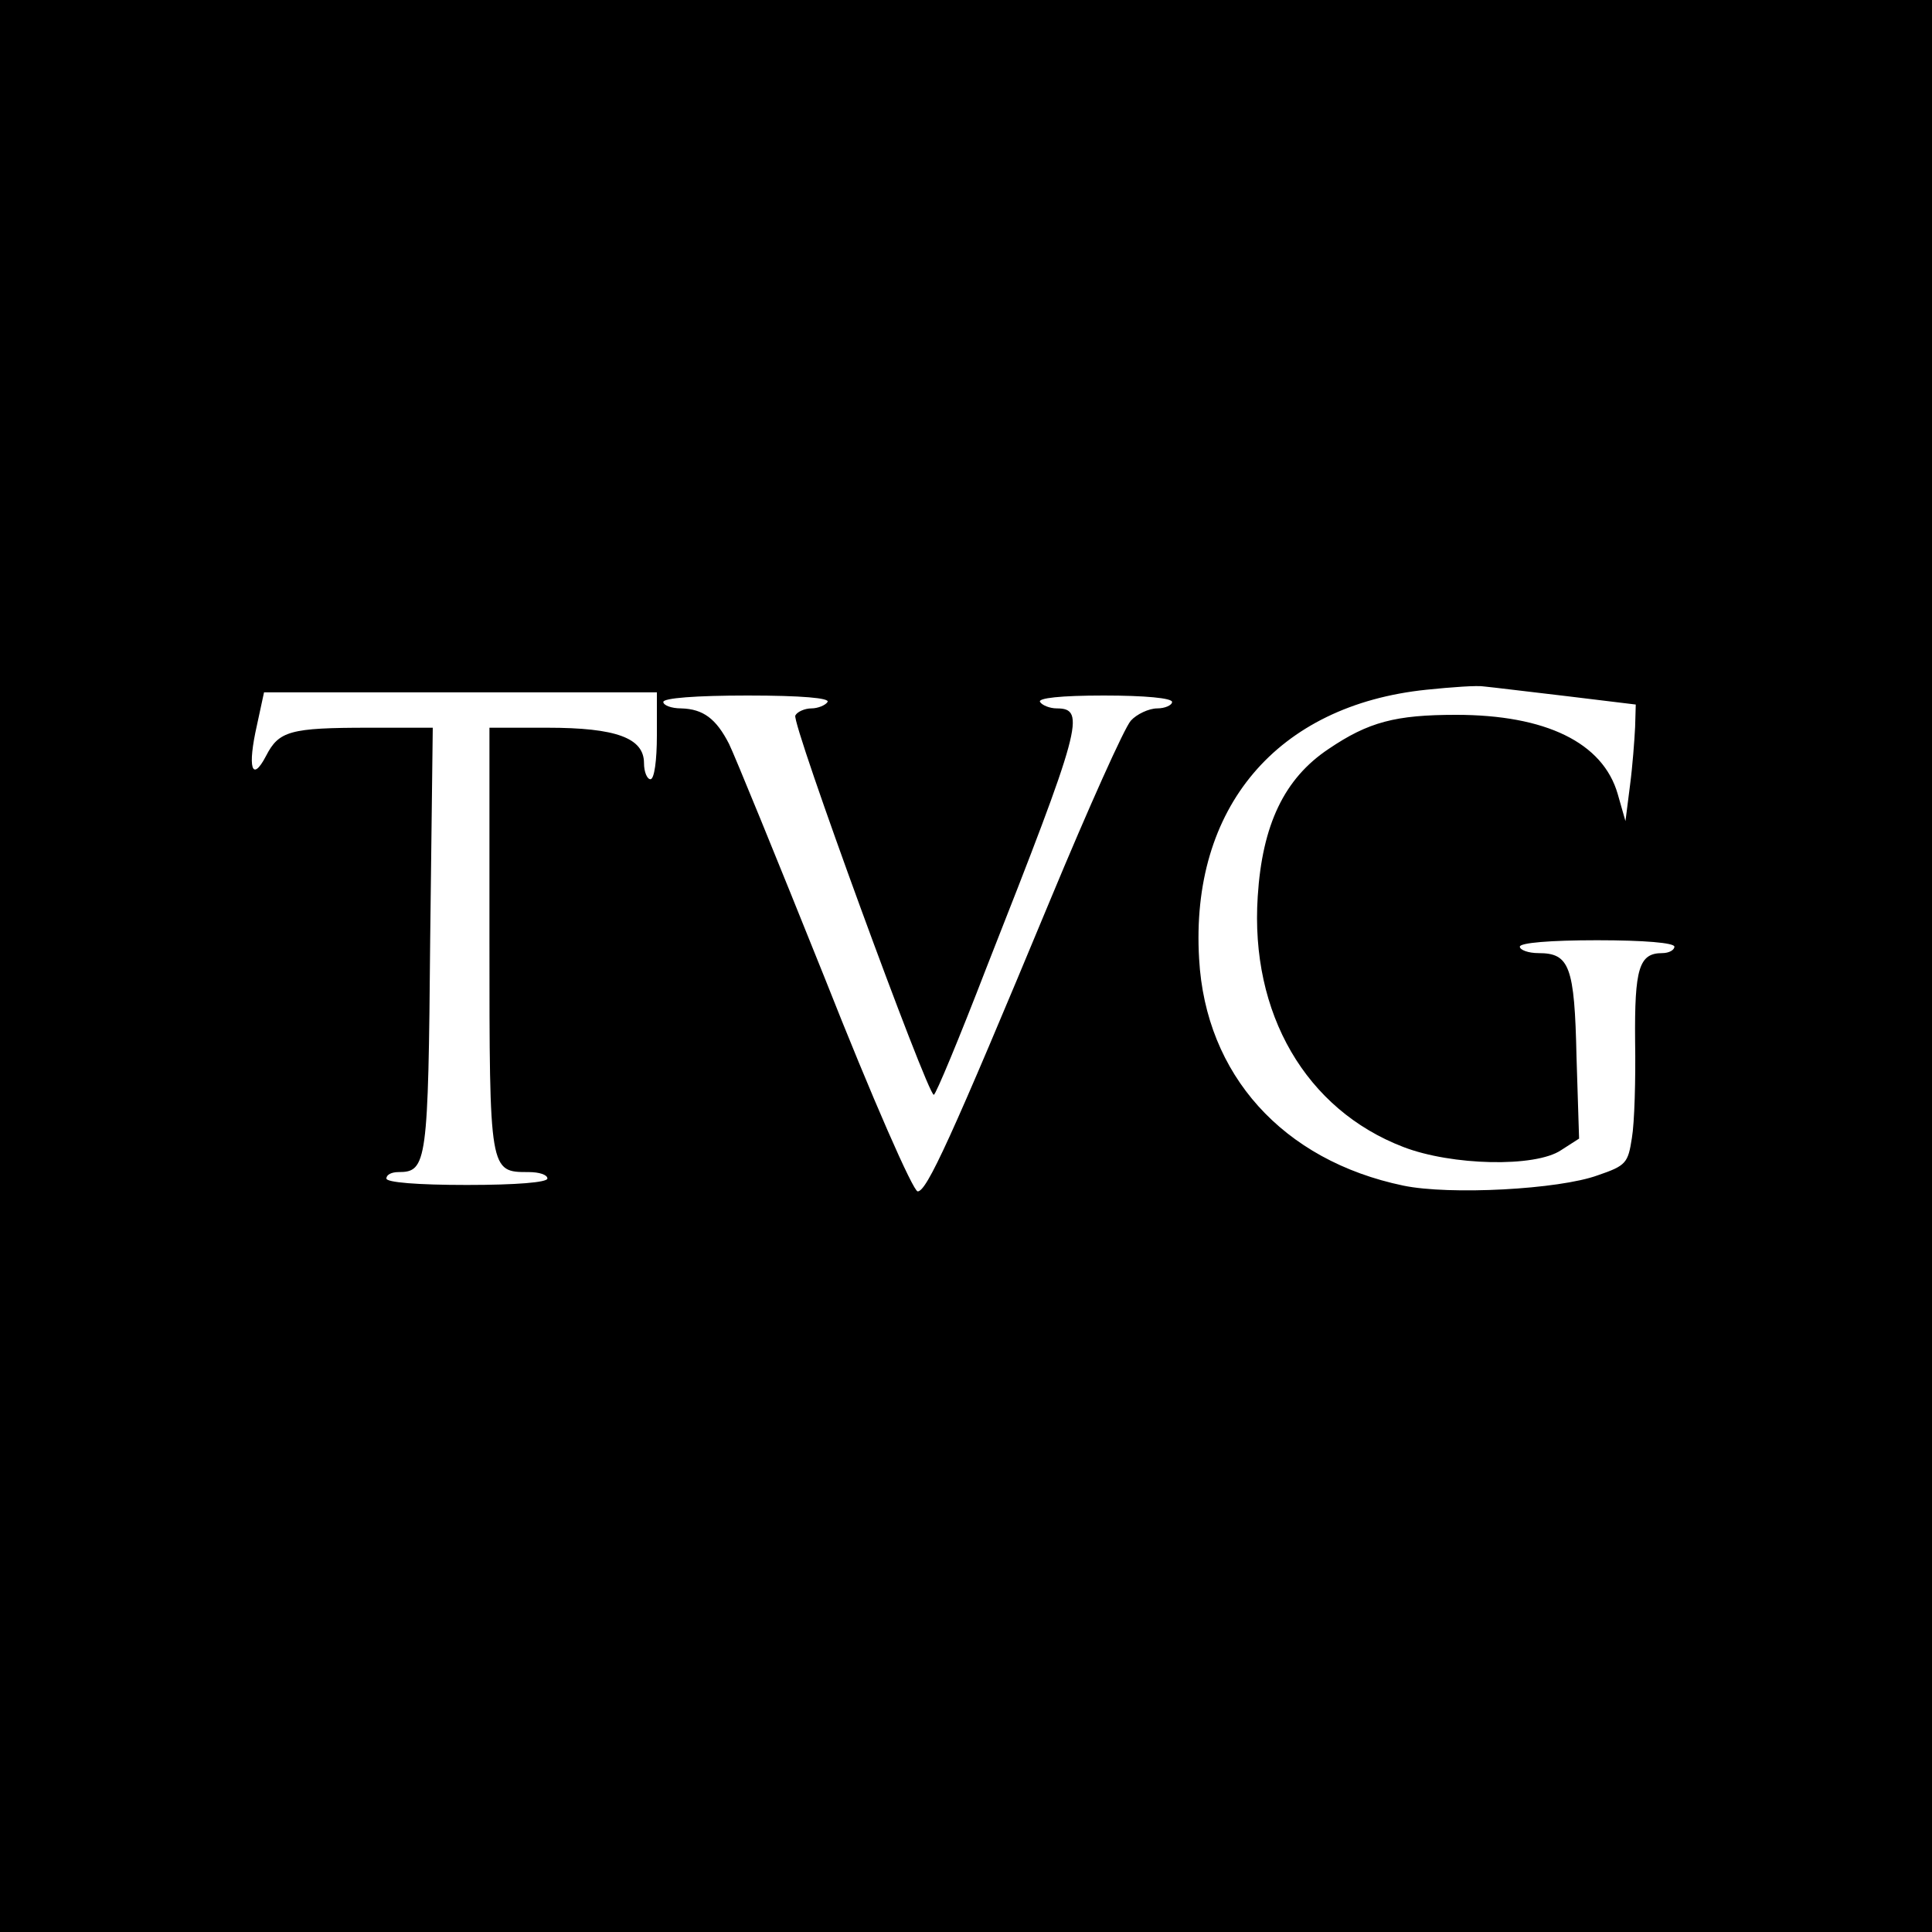 <?xml version="1.0" standalone="no"?>
<!DOCTYPE svg PUBLIC "-//W3C//DTD SVG 20010904//EN"
 "http://www.w3.org/TR/2001/REC-SVG-20010904/DTD/svg10.dtd">
<svg version="1.0" xmlns="http://www.w3.org/2000/svg"
 width="300pt" height="300pt" viewBox="0 0 300 300"
 preserveAspectRatio="xMidYMid meet">
<g transform="translate(0,300) scale(0.1,-0.1)"
fill="#000000" stroke="none">
<path d="M0 1500 l0 -1500 1500 0 1500 0 0 1500 0 1500 -1500 0 -1500 0 0
-1500z m2433 419 l107 -13 -1 -35 c-1 -20 -4 -61 -8 -91 l-7 -55 -12 42 c-23
80 -112 123 -251 123 -94 0 -136 -11 -198 -53 -69 -46 -103 -118 -110 -229
-12 -182 75 -331 226 -389 75 -29 205 -32 245 -5 l28 18 -4 127 c-3 141 -11
161 -59 161 -16 0 -29 5 -29 10 0 6 47 10 120 10 73 0 120 -4 120 -10 0 -5 -8
-10 -19 -10 -36 0 -43 -24 -42 -137 1 -59 -1 -127 -5 -150 -6 -39 -9 -43 -53
-58 -60 -22 -230 -31 -302 -16 -187 39 -307 172 -317 352 -14 235 121 394 353
418 39 4 79 7 90 5 11 -1 68 -8 128 -15z m-1413 -61 c0 -39 -4 -68 -10 -68 -5
0 -10 11 -10 25 0 39 -43 55 -150 55 l-90 0 0 -329 c0 -362 0 -361 61 -361 16
0 29 -4 29 -10 0 -6 -48 -10 -125 -10 -77 0 -125 4 -125 10 0 6 8 10 19 10 44
0 46 15 49 362 l4 328 -99 0 c-123 0 -140 -5 -160 -44 -22 -42 -29 -18 -14 48
l11 51 305 0 305 0 0 -67z m265 52 c-3 -5 -15 -10 -25 -10 -10 0 -22 -5 -25
-11 -7 -10 205 -589 215 -589 3 0 40 89 82 198 147 373 155 402 109 402 -11 0
-23 5 -26 10 -4 6 32 10 99 10 64 0 106 -4 106 -10 0 -5 -11 -10 -23 -10 -13
0 -32 -9 -41 -19 -10 -11 -66 -136 -125 -278 -155 -373 -192 -453 -206 -453
-7 0 -70 143 -145 333 -73 182 -140 346 -148 362 -20 39 -40 54 -74 55 -16 0
-28 5 -28 10 0 6 50 10 131 10 84 0 128 -4 124 -10z"/>
</g>
</svg>
